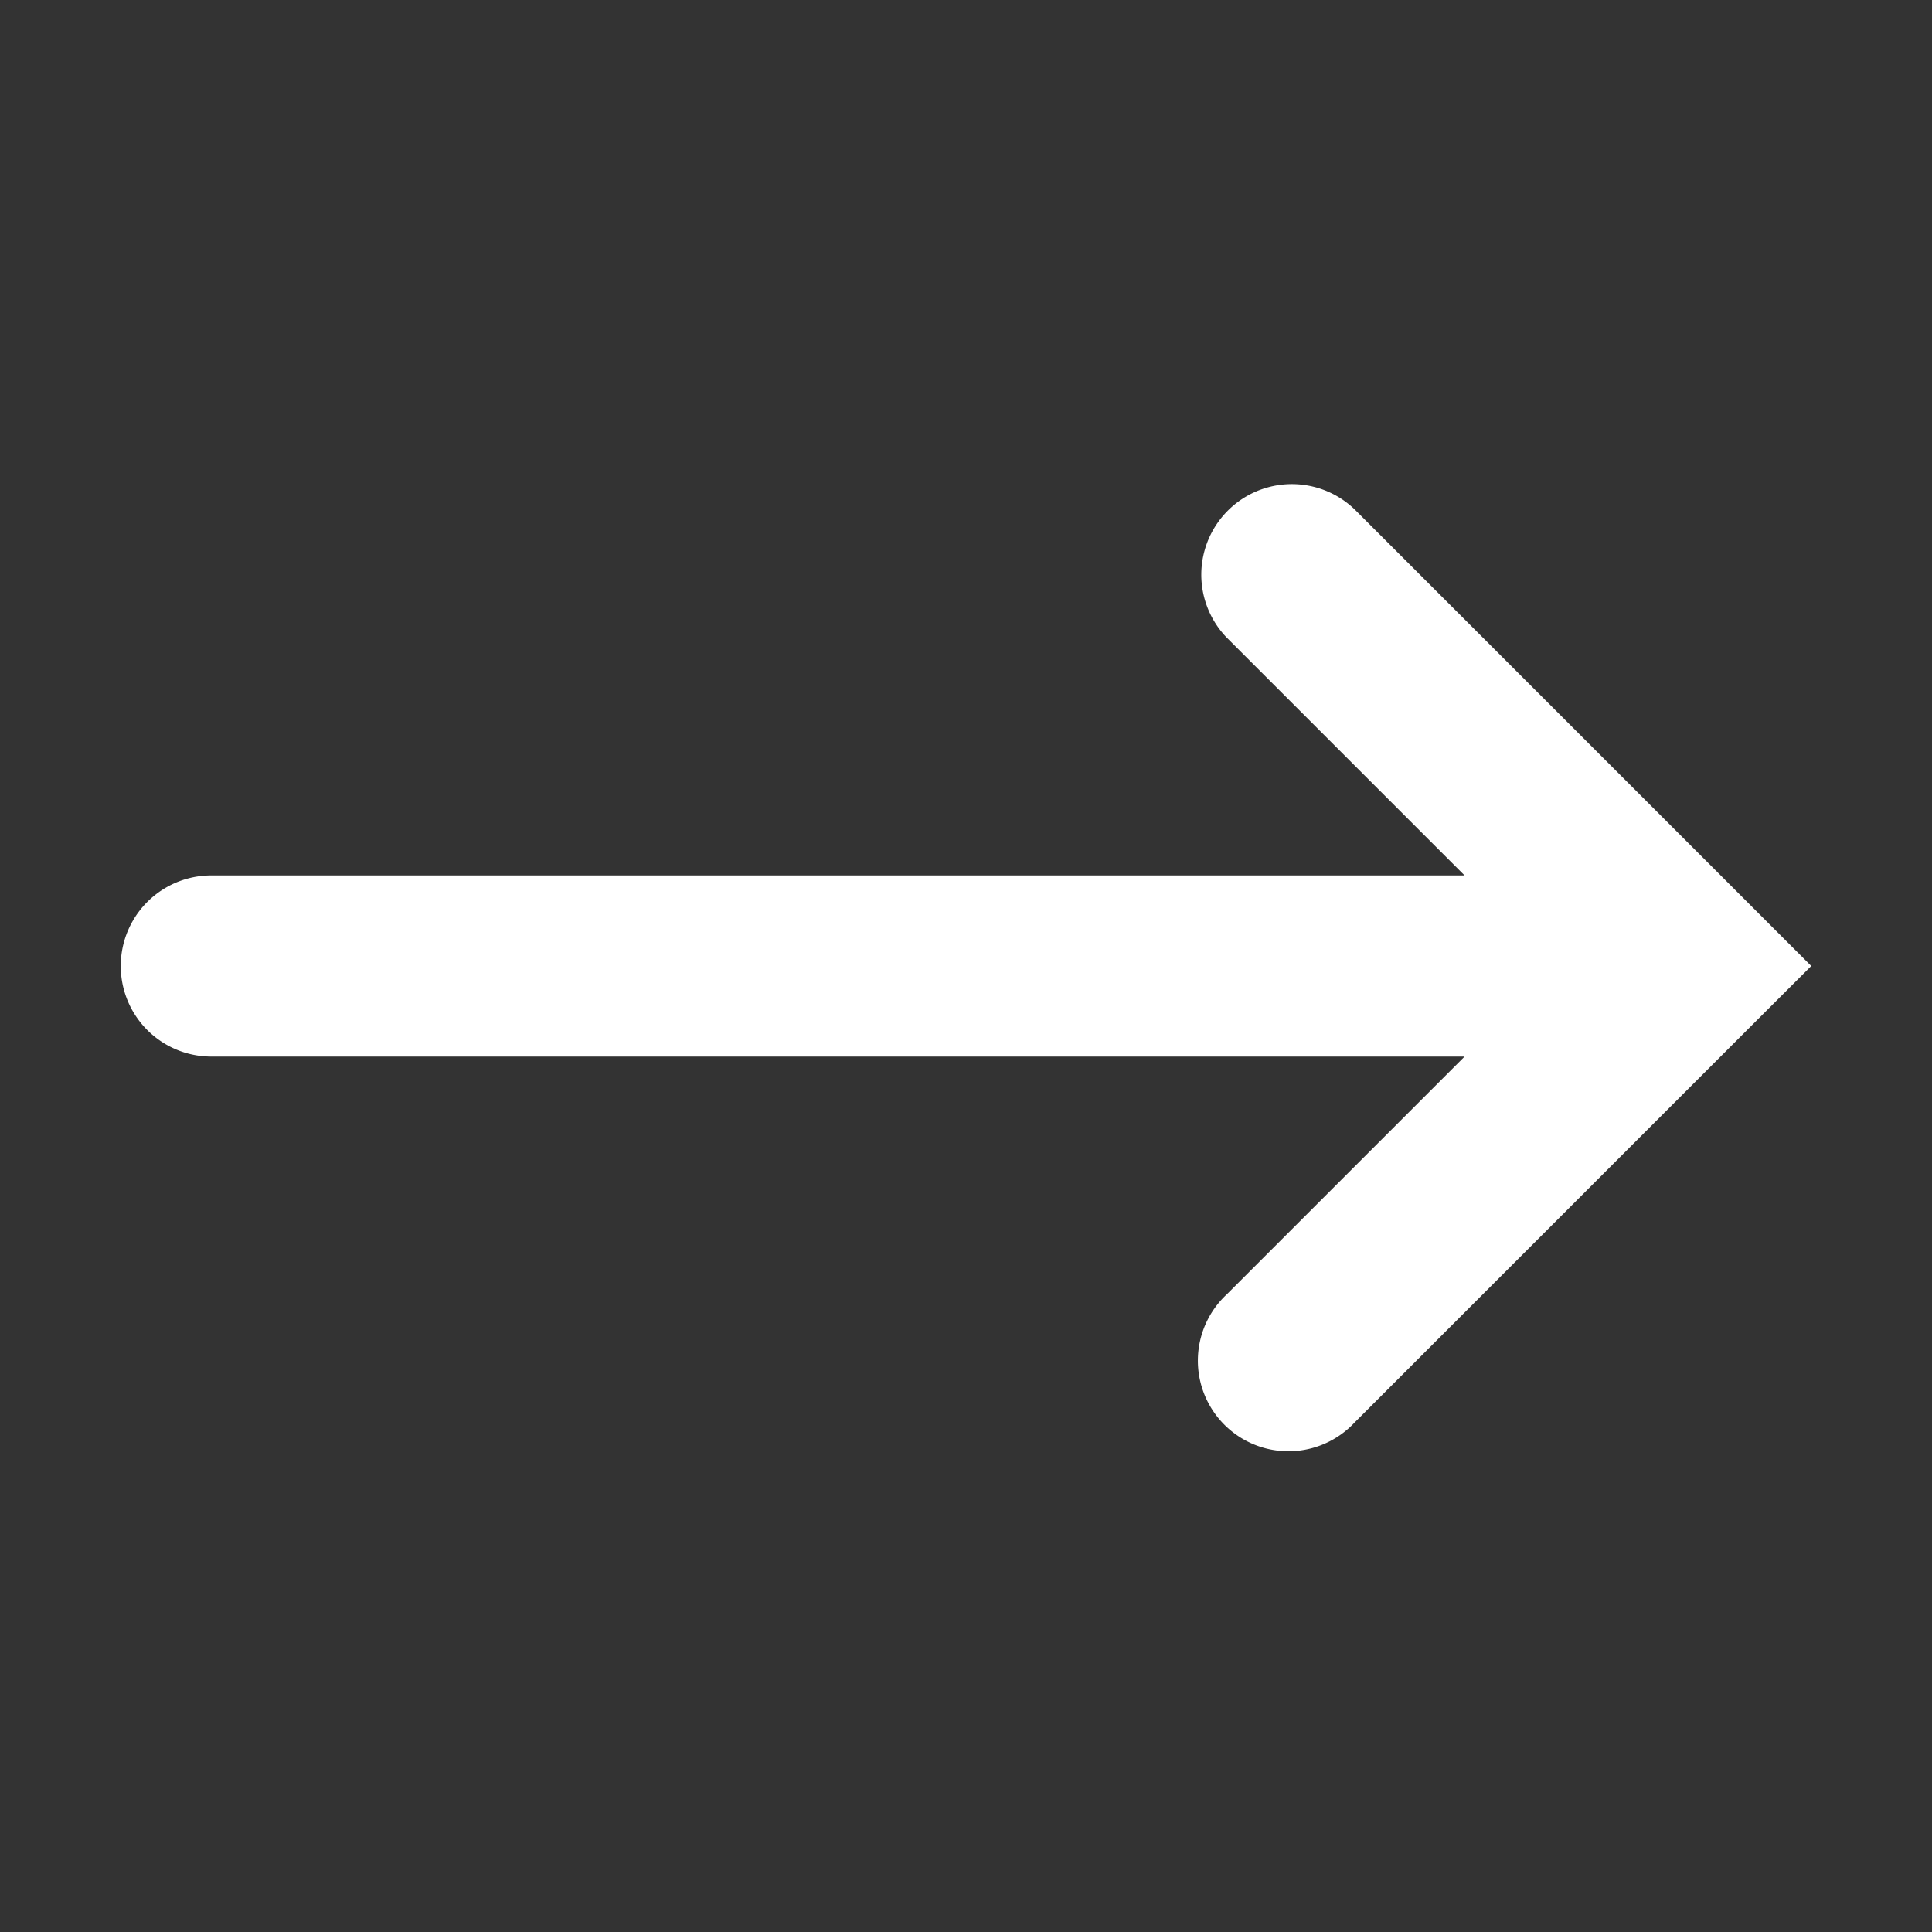 <svg xmlns="http://www.w3.org/2000/svg" width="200" height="200" viewBox="0 0 16 16" fill="#ffffff"><rect x="0" y="0" width="16" height="16" fill="#333333" stroke="none"/><path fill="#ffffff" fill-rule="evenodd" d="M10.159 10.72a.75.75 0 1 0 1.06 1.06l3.25-3.25L15 8l-.53-.53l-3.25-3.25a.75.75 0 0 0-1.061 1.06l1.97 1.97H1.75a.75.75 0 1 0 0 1.5h10.379l-1.97 1.97Z" clip-rule="evenodd"/></svg>